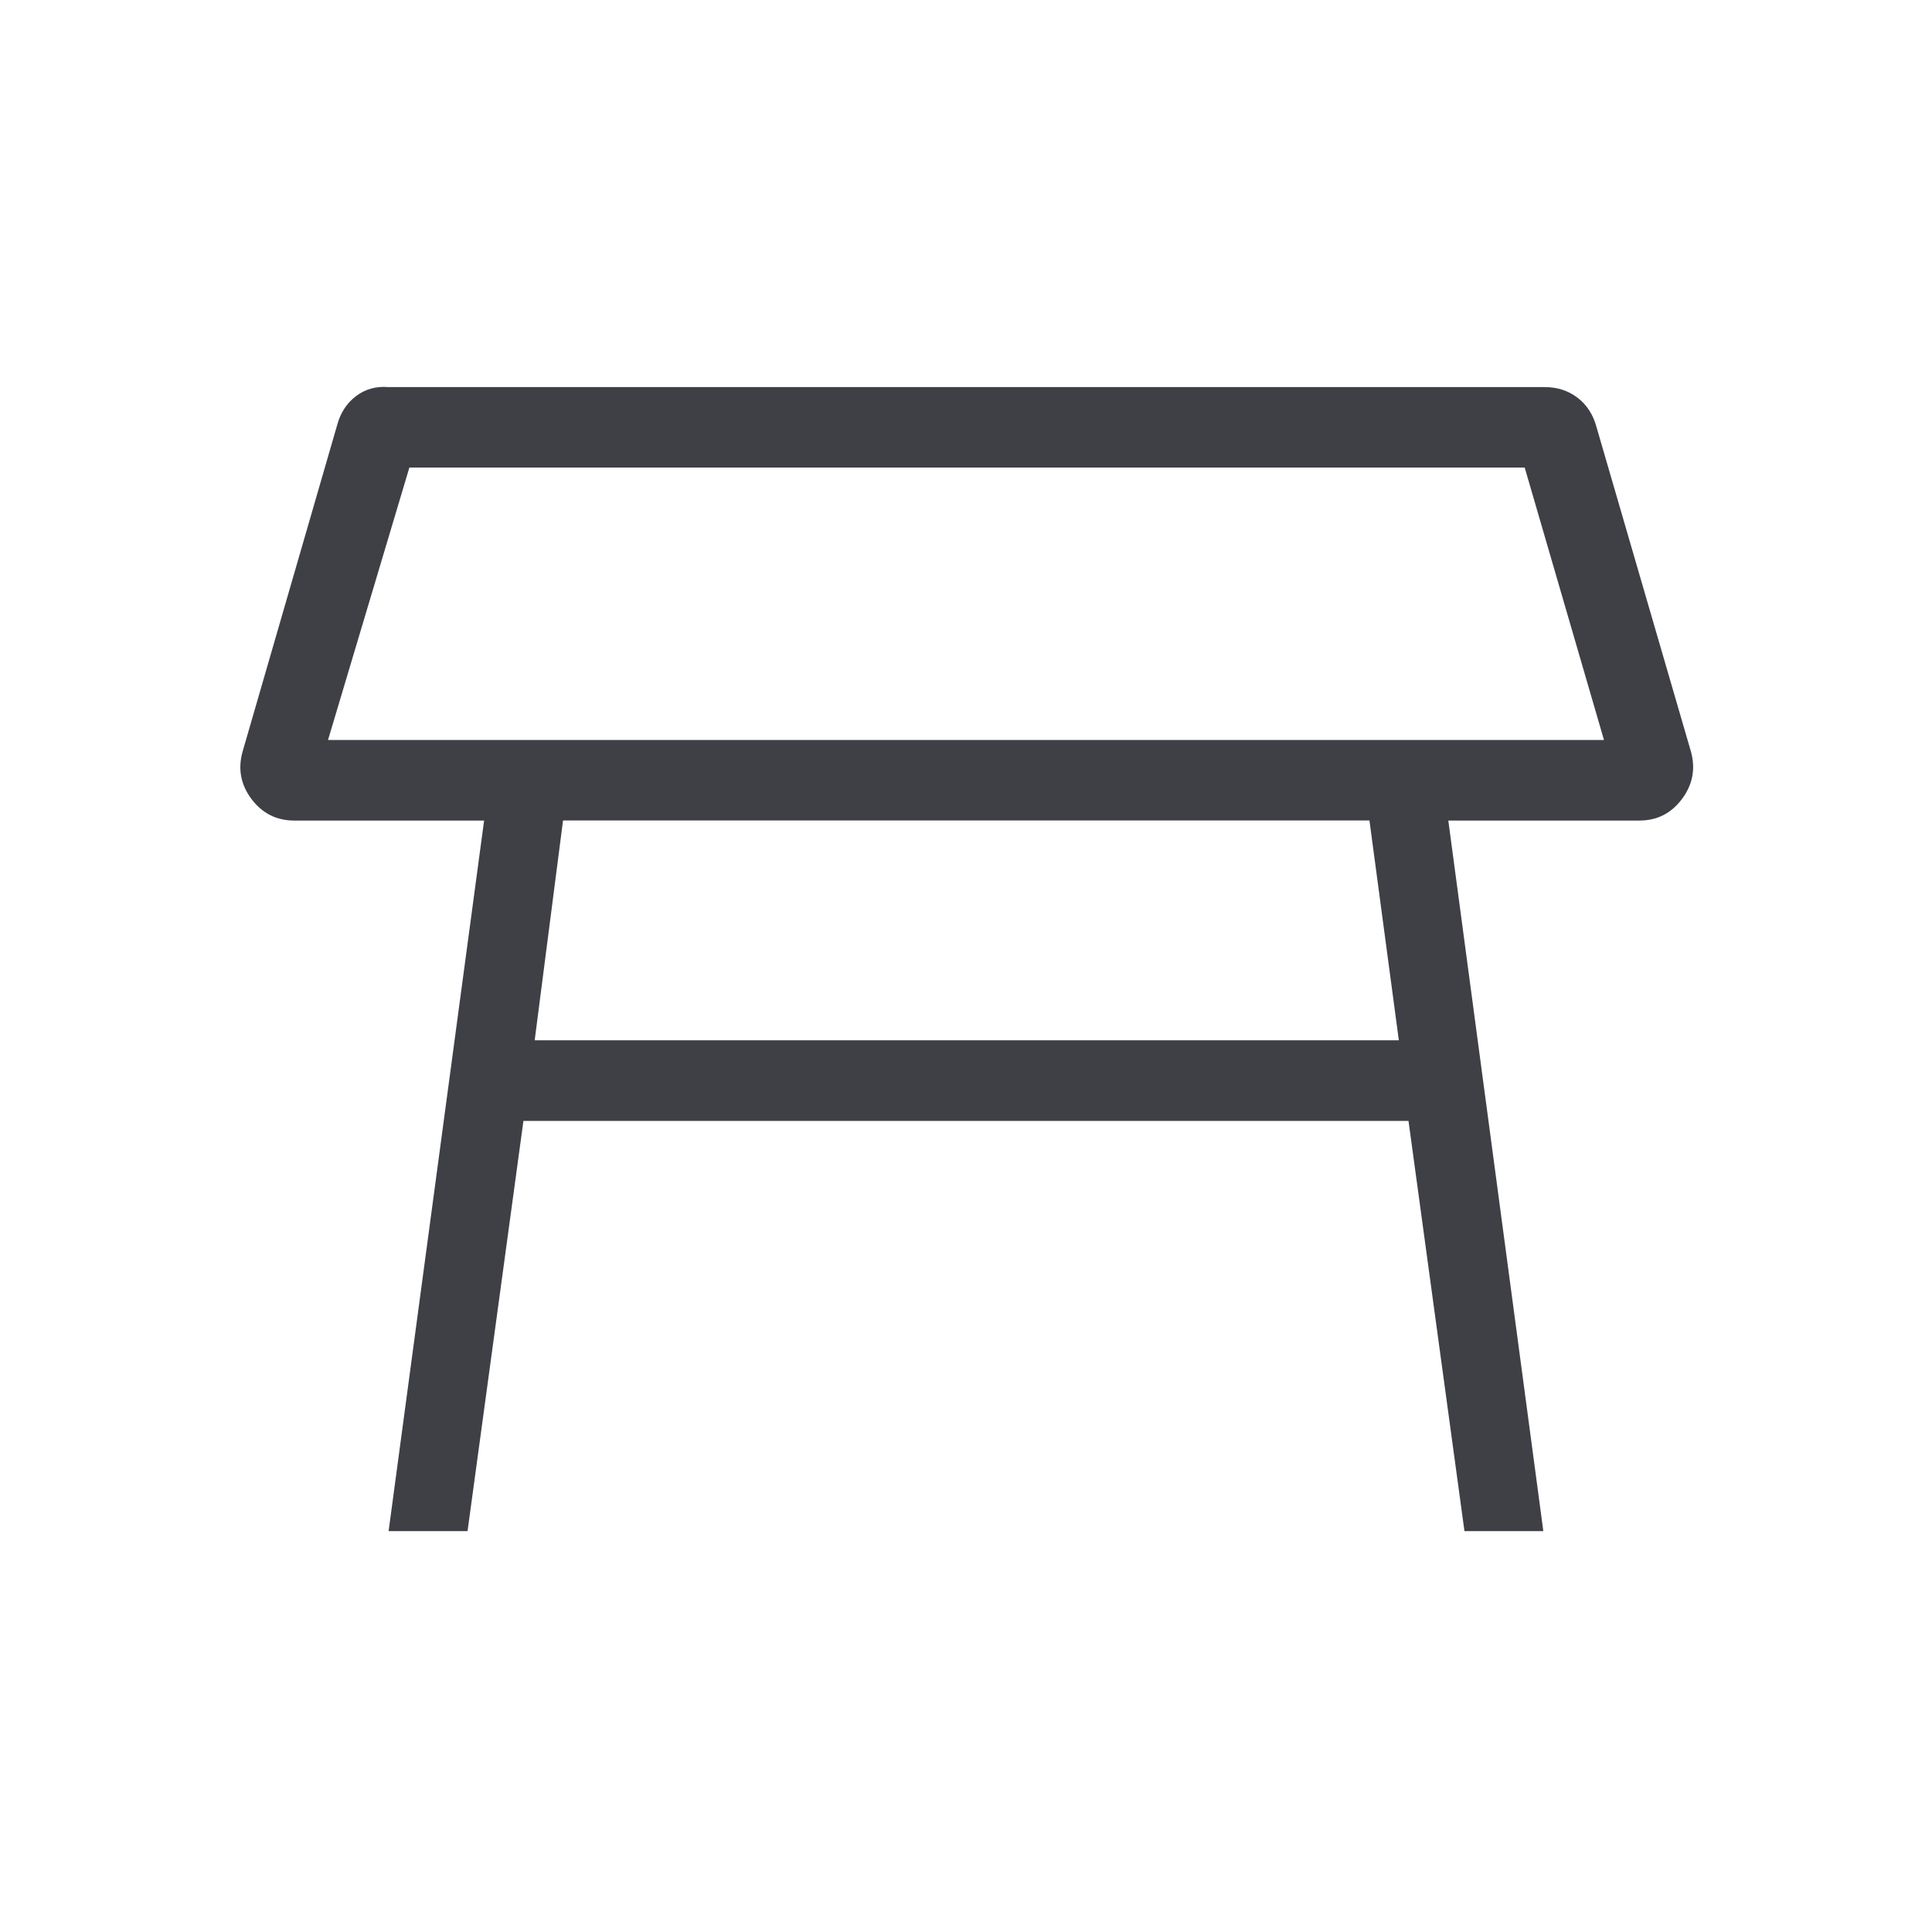 <svg
  xmlns="http://www.w3.org/2000/svg"
  width="28"
  height="28"
  viewBox="0 0 28 28"
  fill="none"
>
  <path
    d="M4.754 10.724H23.246L22.097 6.776H5.933L4.754 10.724ZM19.847 11.891H8.16L7.749 15.077H20.273L19.847 11.891ZM5.632 22.19L7.016 11.892H4.263C4.009 11.892 3.803 11.789 3.647 11.583C3.491 11.377 3.446 11.149 3.514 10.899L4.885 6.165C4.932 5.986 5.023 5.845 5.158 5.742C5.292 5.639 5.451 5.595 5.634 5.61H22.388C22.57 5.61 22.729 5.662 22.863 5.764C22.998 5.868 23.089 6.009 23.137 6.187L24.508 10.898C24.575 11.148 24.53 11.376 24.374 11.583C24.218 11.789 24.014 11.892 23.759 11.892H20.99L22.367 22.19H21.224L20.413 16.245H7.586L6.776 22.19H5.632Z"
    fill="#3F3F46"
  />
</svg>

